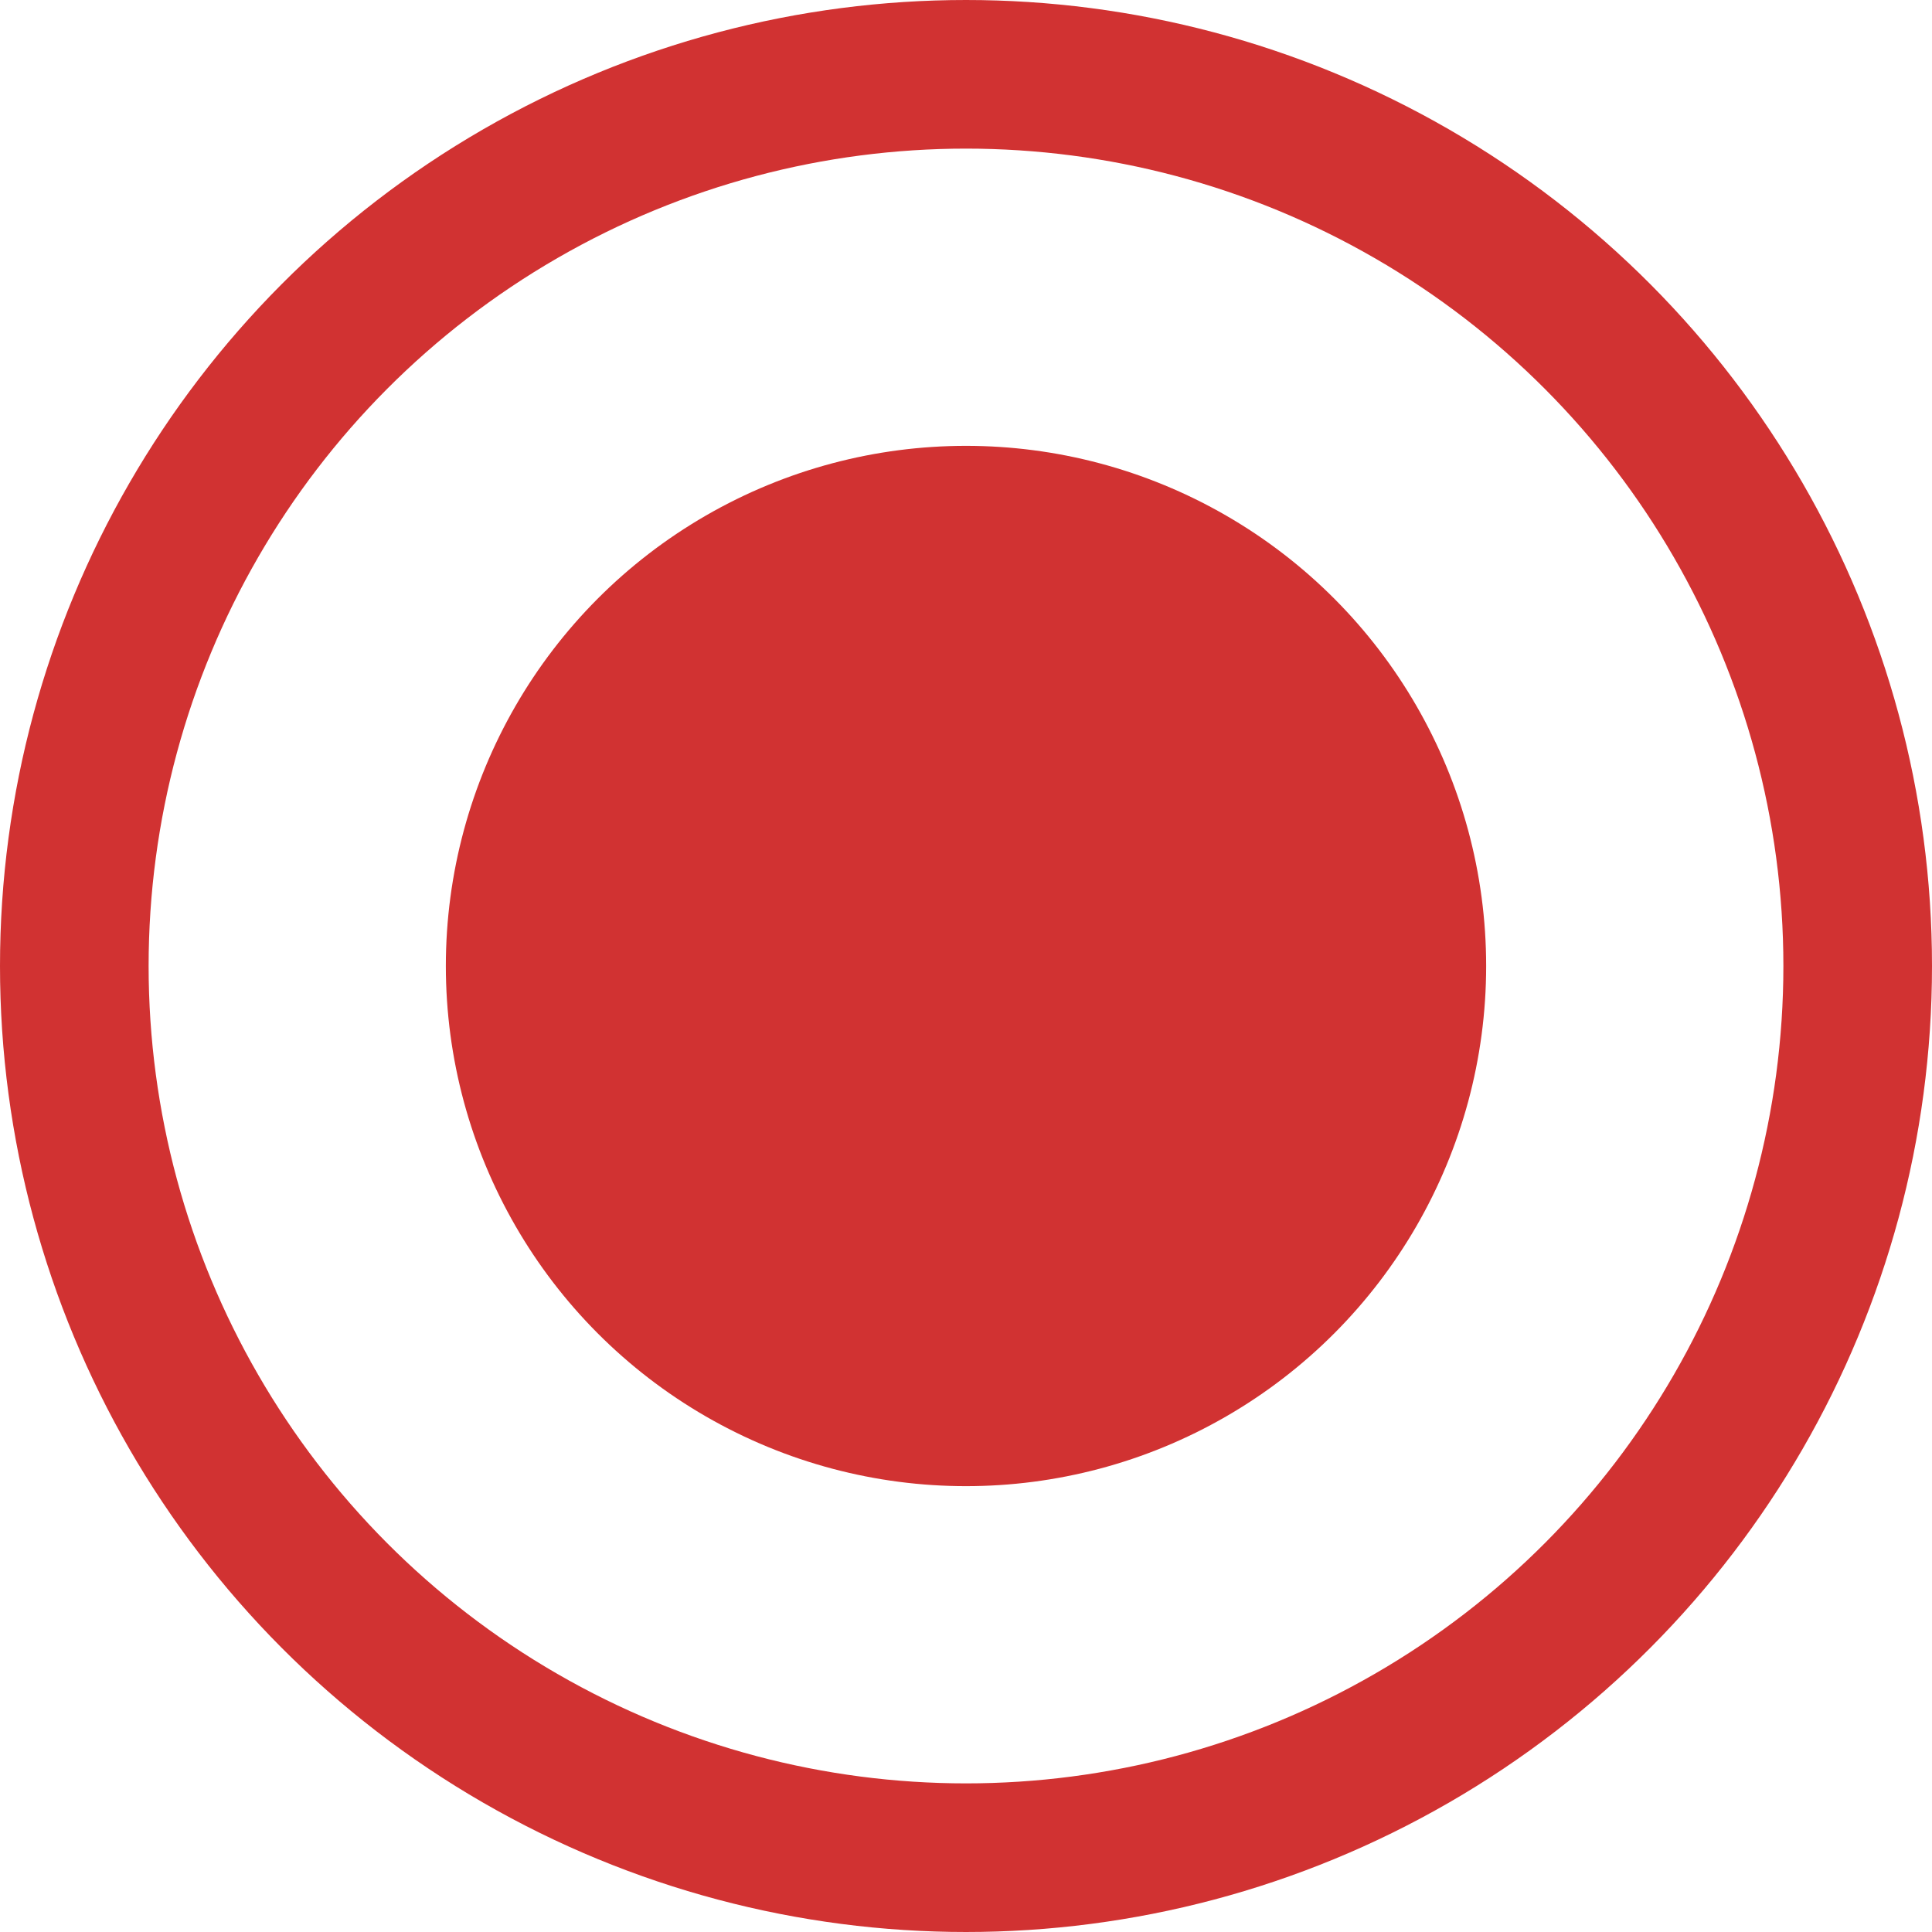 <?xml version="1.0" encoding="UTF-8"?> <svg xmlns="http://www.w3.org/2000/svg" width="13" height="13" viewBox="0 0 13 13" fill="none"> <circle cx="6.5" cy="6.5" r="6" stroke="#D13232" stroke-linecap="square"></circle> <circle cx="6.5" cy="6.5" r="3.5" fill="#D13232"></circle> </svg> 